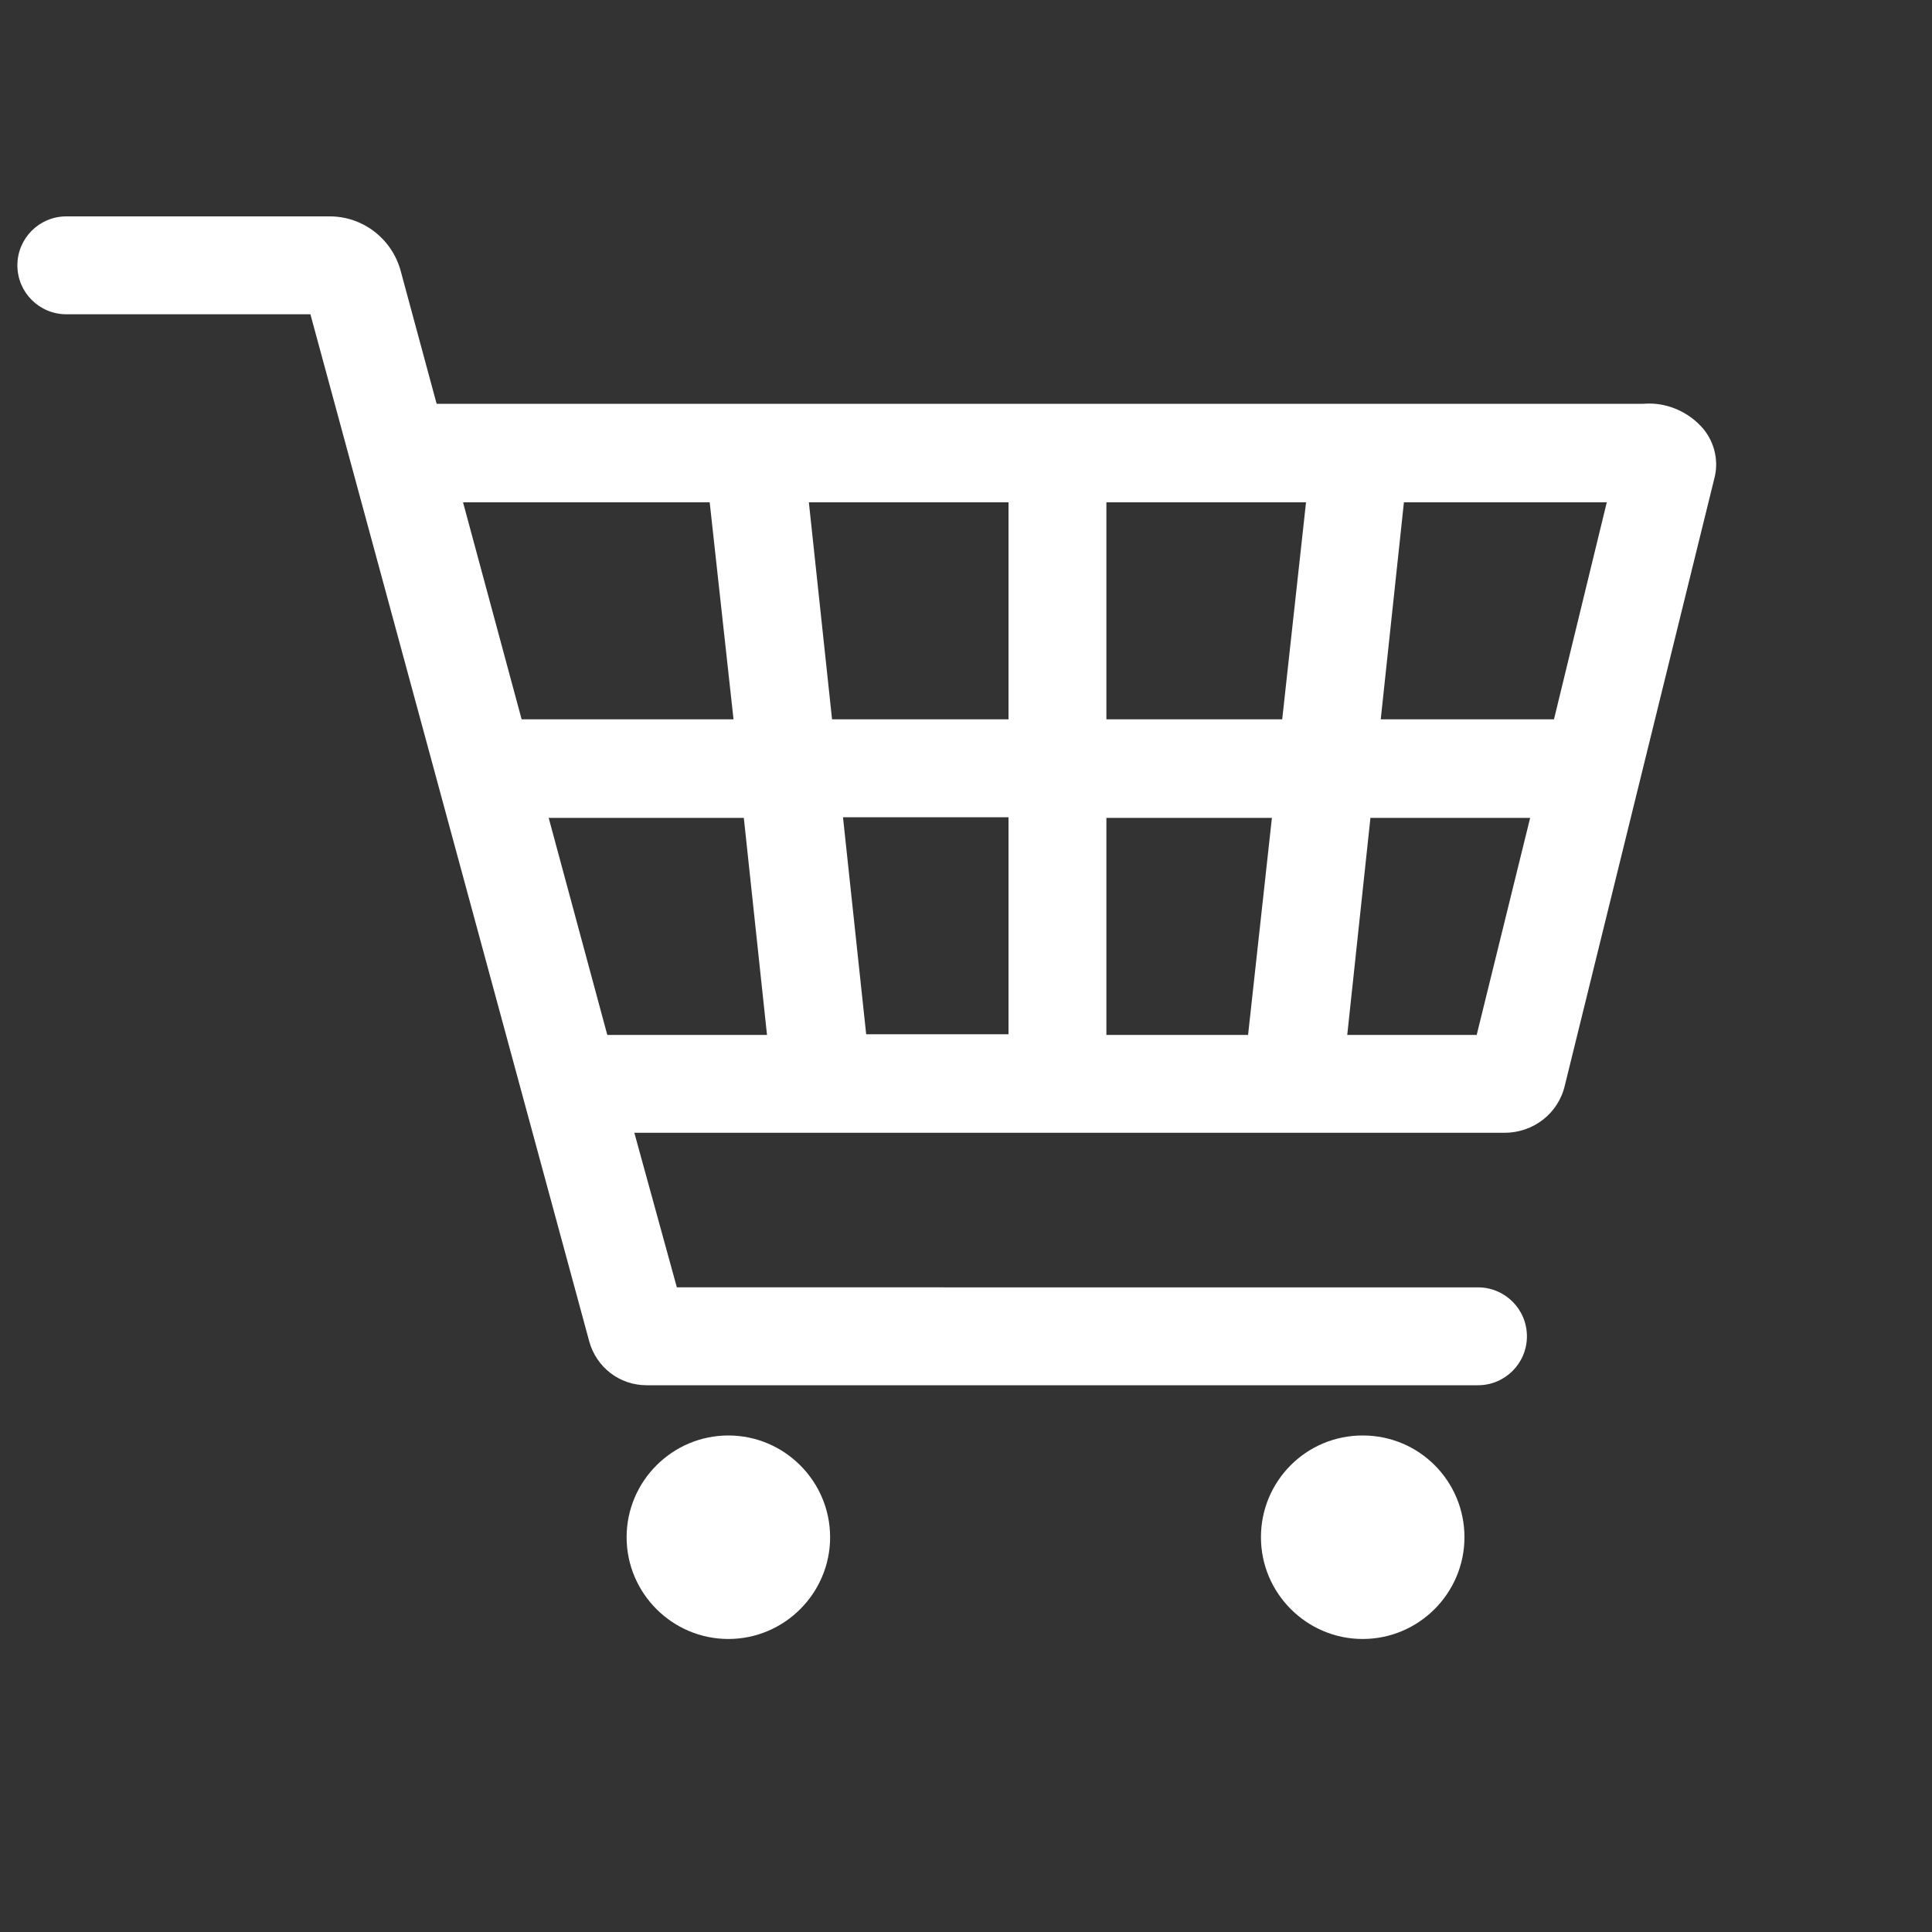 <?xml version="1.0" encoding="utf-8"?>
<!-- Generator: Adobe Illustrator 26.4.1, SVG Export Plug-In . SVG Version: 6.00 Build 0)  -->
<svg version="1.1" id="Laag_1" xmlns="http://www.w3.org/2000/svg" xmlns:xlink="http://www.w3.org/1999/xlink" x="0px" y="0px"
	 viewBox="80 80 300 300" style="enable-background:new 0 0 430 430;" xml:space="preserve">
<rect x="80" y="80" width="300" height="300" fill="#333333" stroke="none"/>
<style type="text/css">
	.st0{fill:#FFFFFF;}
</style>
<g>
	<polygon class="st0" points="344.5,146.6 344.5,146.6 344.5,146.6 	"/>
	<path class="st0" d="M344.5,146.6c-2.3-2.7-5.8-4.2-9.3-3.9H147.8l-5.6-20.7c-1.4-5-5.9-8.4-11-8.4H90.3c-4.2,0-7.6,3.4-7.6,7.6
		c0,4.2,3.4,7.6,7.6,7.6h37.9l43.3,159.5c1.1,4,4.7,6.8,8.9,6.8h129.1c4.2,0,7.6-3.4,7.6-7.6c0-4.2-3.4-7.6-7.6-7.6H185.1l-6.6-24
		h135.1c4.5,0,8.4-3,9.4-7.4l23.2-94.2C346.9,151.7,346.3,148.8,344.5,146.6z M151.9,158h38.3l3.7,33.7H161L151.9,158z M174.3,240.7
		l-9.1-33.7h30.3l3.6,33.7H174.3z M236.6,240.6h-22.1l-3.6-33.7h25.7V240.6z M236.6,191.7h-27.4l-3.6-33.7h31V191.7z M273.8,240.7
		l-22,0V207h25.7L273.8,240.7z M279.1,191.7h-27.3V158h31L279.1,191.7z M309.3,240.7h-20.1l3.6-33.7h24.8L309.3,240.7z M321.3,191.7
		h-26.9l3.6-33.7h31.5L321.3,191.7z"/>
	<path class="st0" d="M193.1,302.9c-8.7,0-15.8,7.1-15.8,15.8c0,8.7,7.1,15.8,15.8,15.8c8.7,0,15.8-7.1,15.8-15.8
		C208.9,310,201.8,302.9,193.1,302.9z"/>
	<path class="st0" d="M291.6,302.9L291.6,302.9c-8.8,0-15.8,7.1-15.8,15.8c0,8.7,7.1,15.8,15.8,15.8c8.7,0,15.8-7.1,15.8-15.8
		S300.4,302.9,291.6,302.9z"/>
</g>
</svg>
